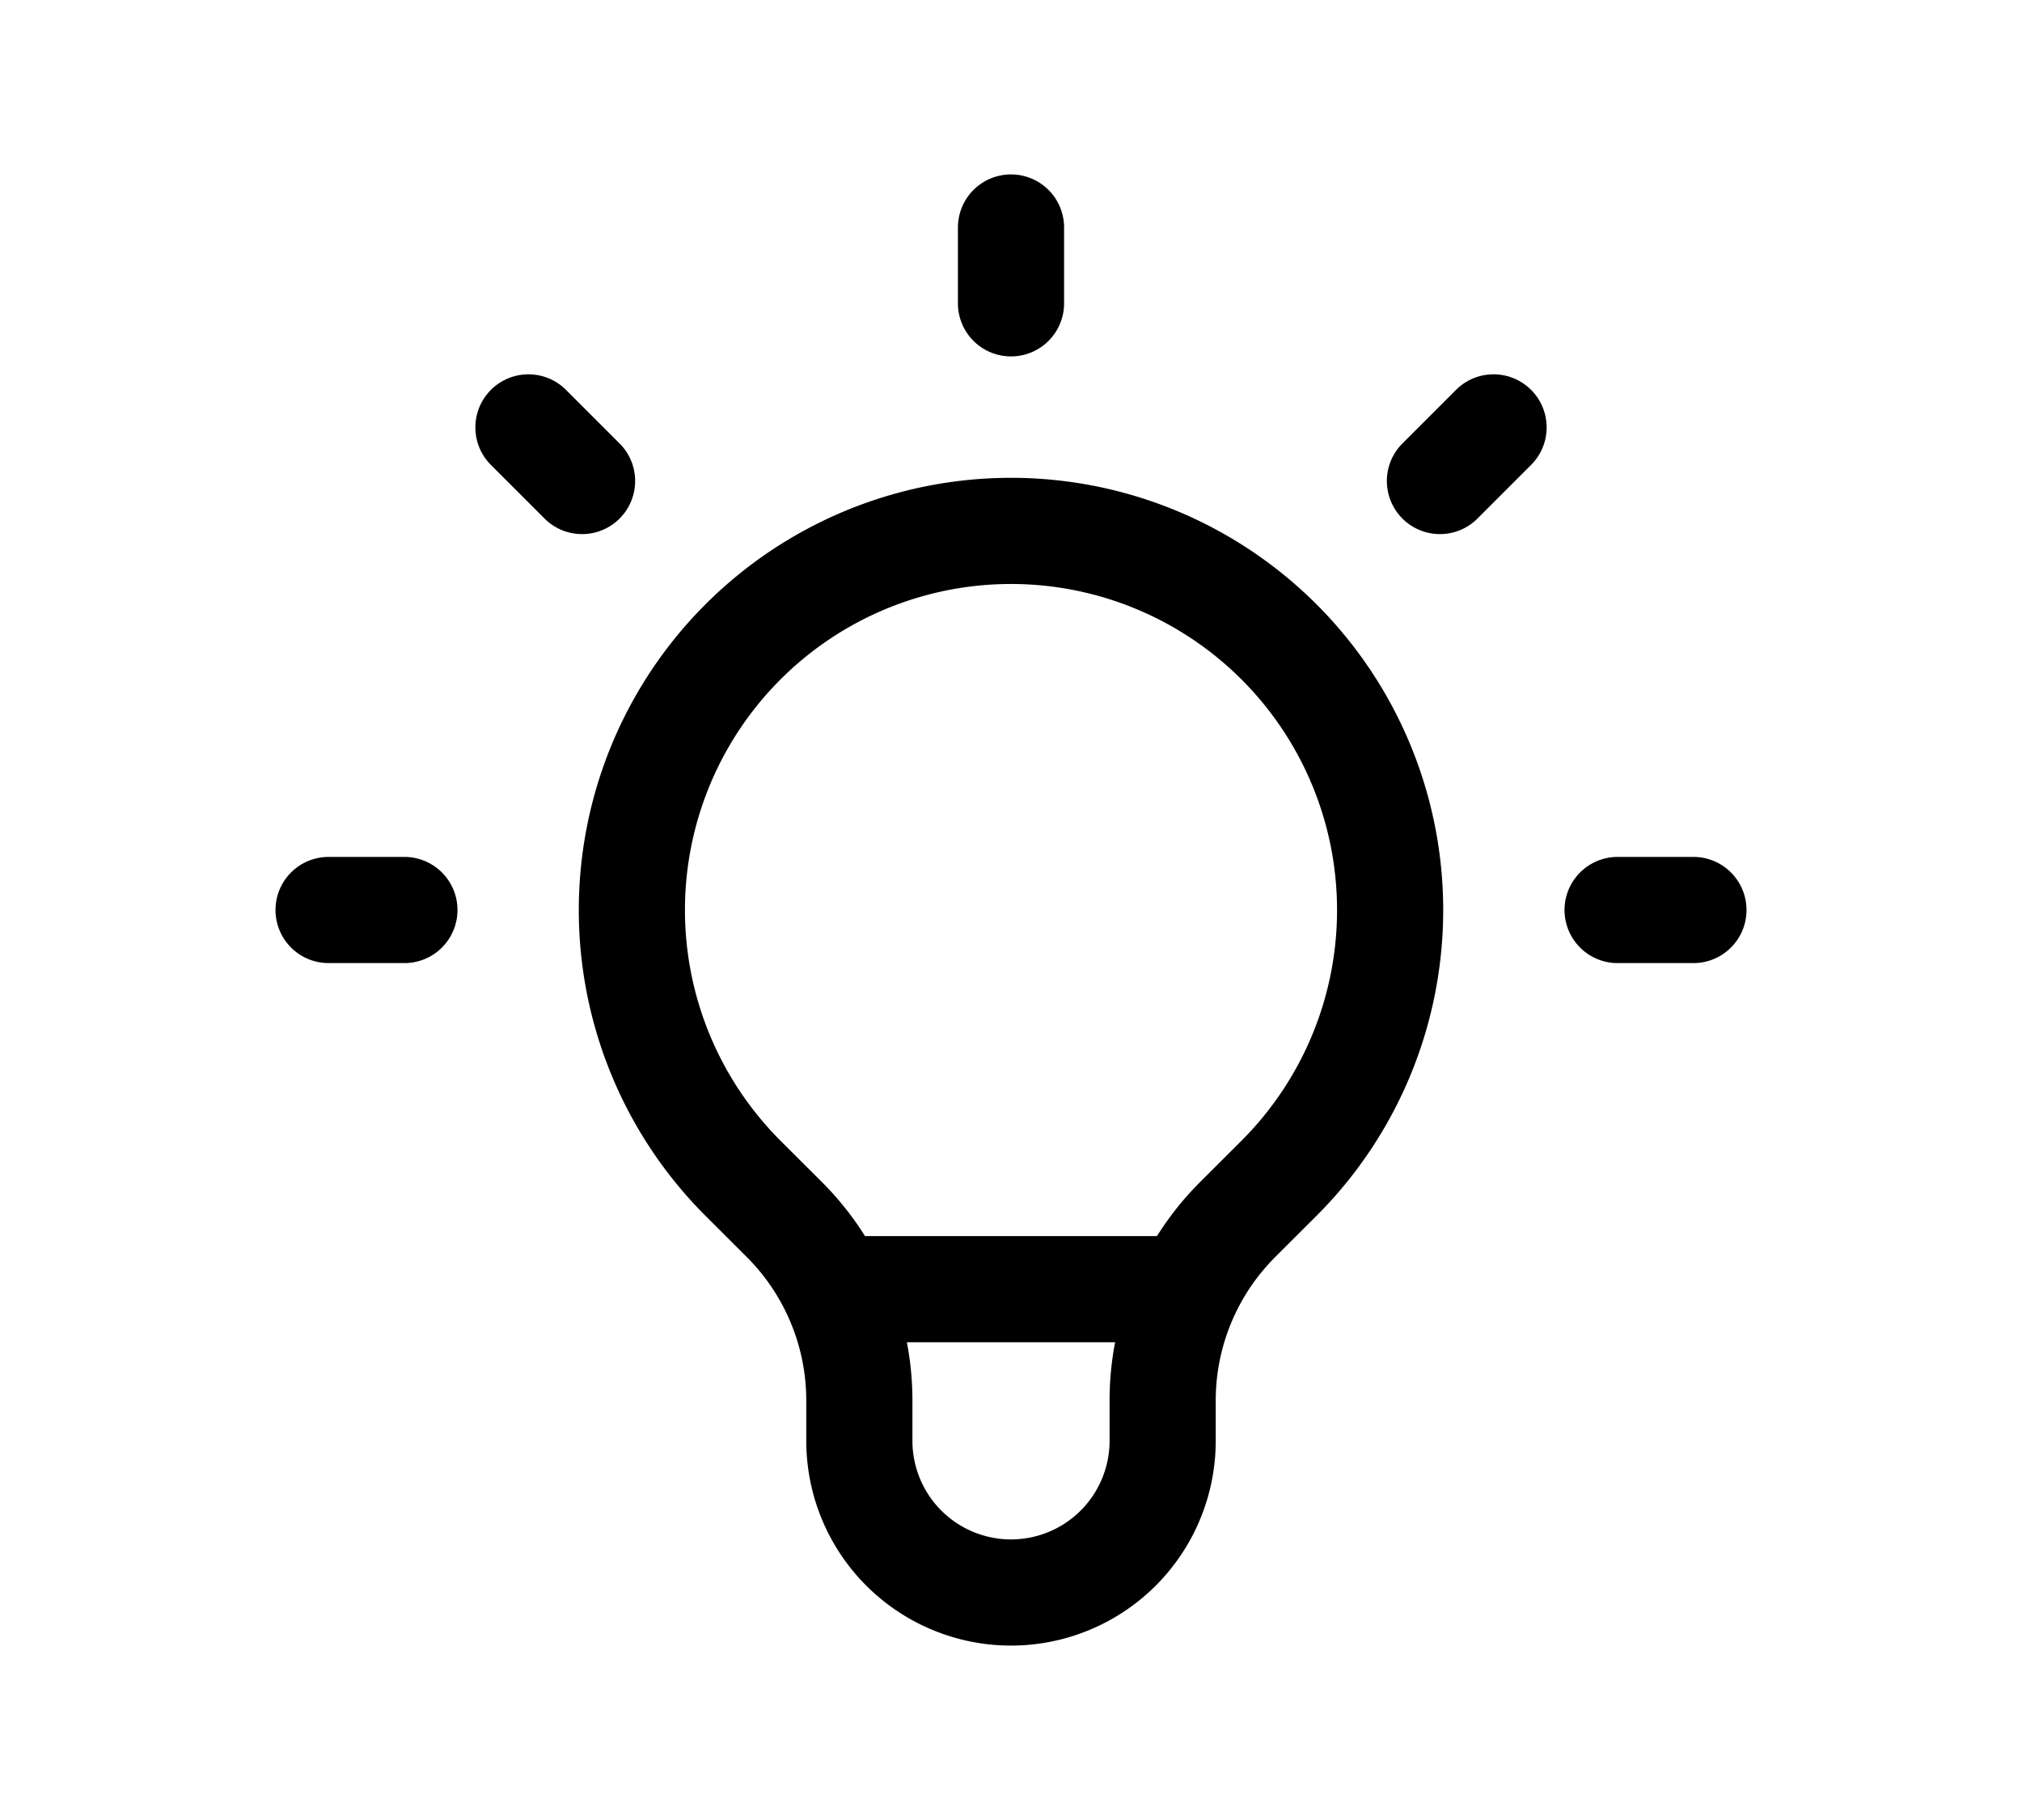 <svg aria-hidden="true" stroke-width="1.4" stroke="currentColor" xmlns="http://www.w3.org/2000/svg" fill="none" viewBox="0 0 24 24" height="18" width="20">
    <path d="M9.663 17h4.673M12 3v1m6.364 1.636l-.707.707M21 12h-1M4 12H3m3.343-5.657l-.707-.707m2.828 9.9a5 5 0 117.072 0l-.548.547A3.374 3.374 0 0014 18.469V19a2 2 0 11-4 0v-.531c0-.895-.356-1.754-.988-2.386l-.548-.547z" stroke-linejoin="round" stroke-linecap="round">
    </path>
</svg>